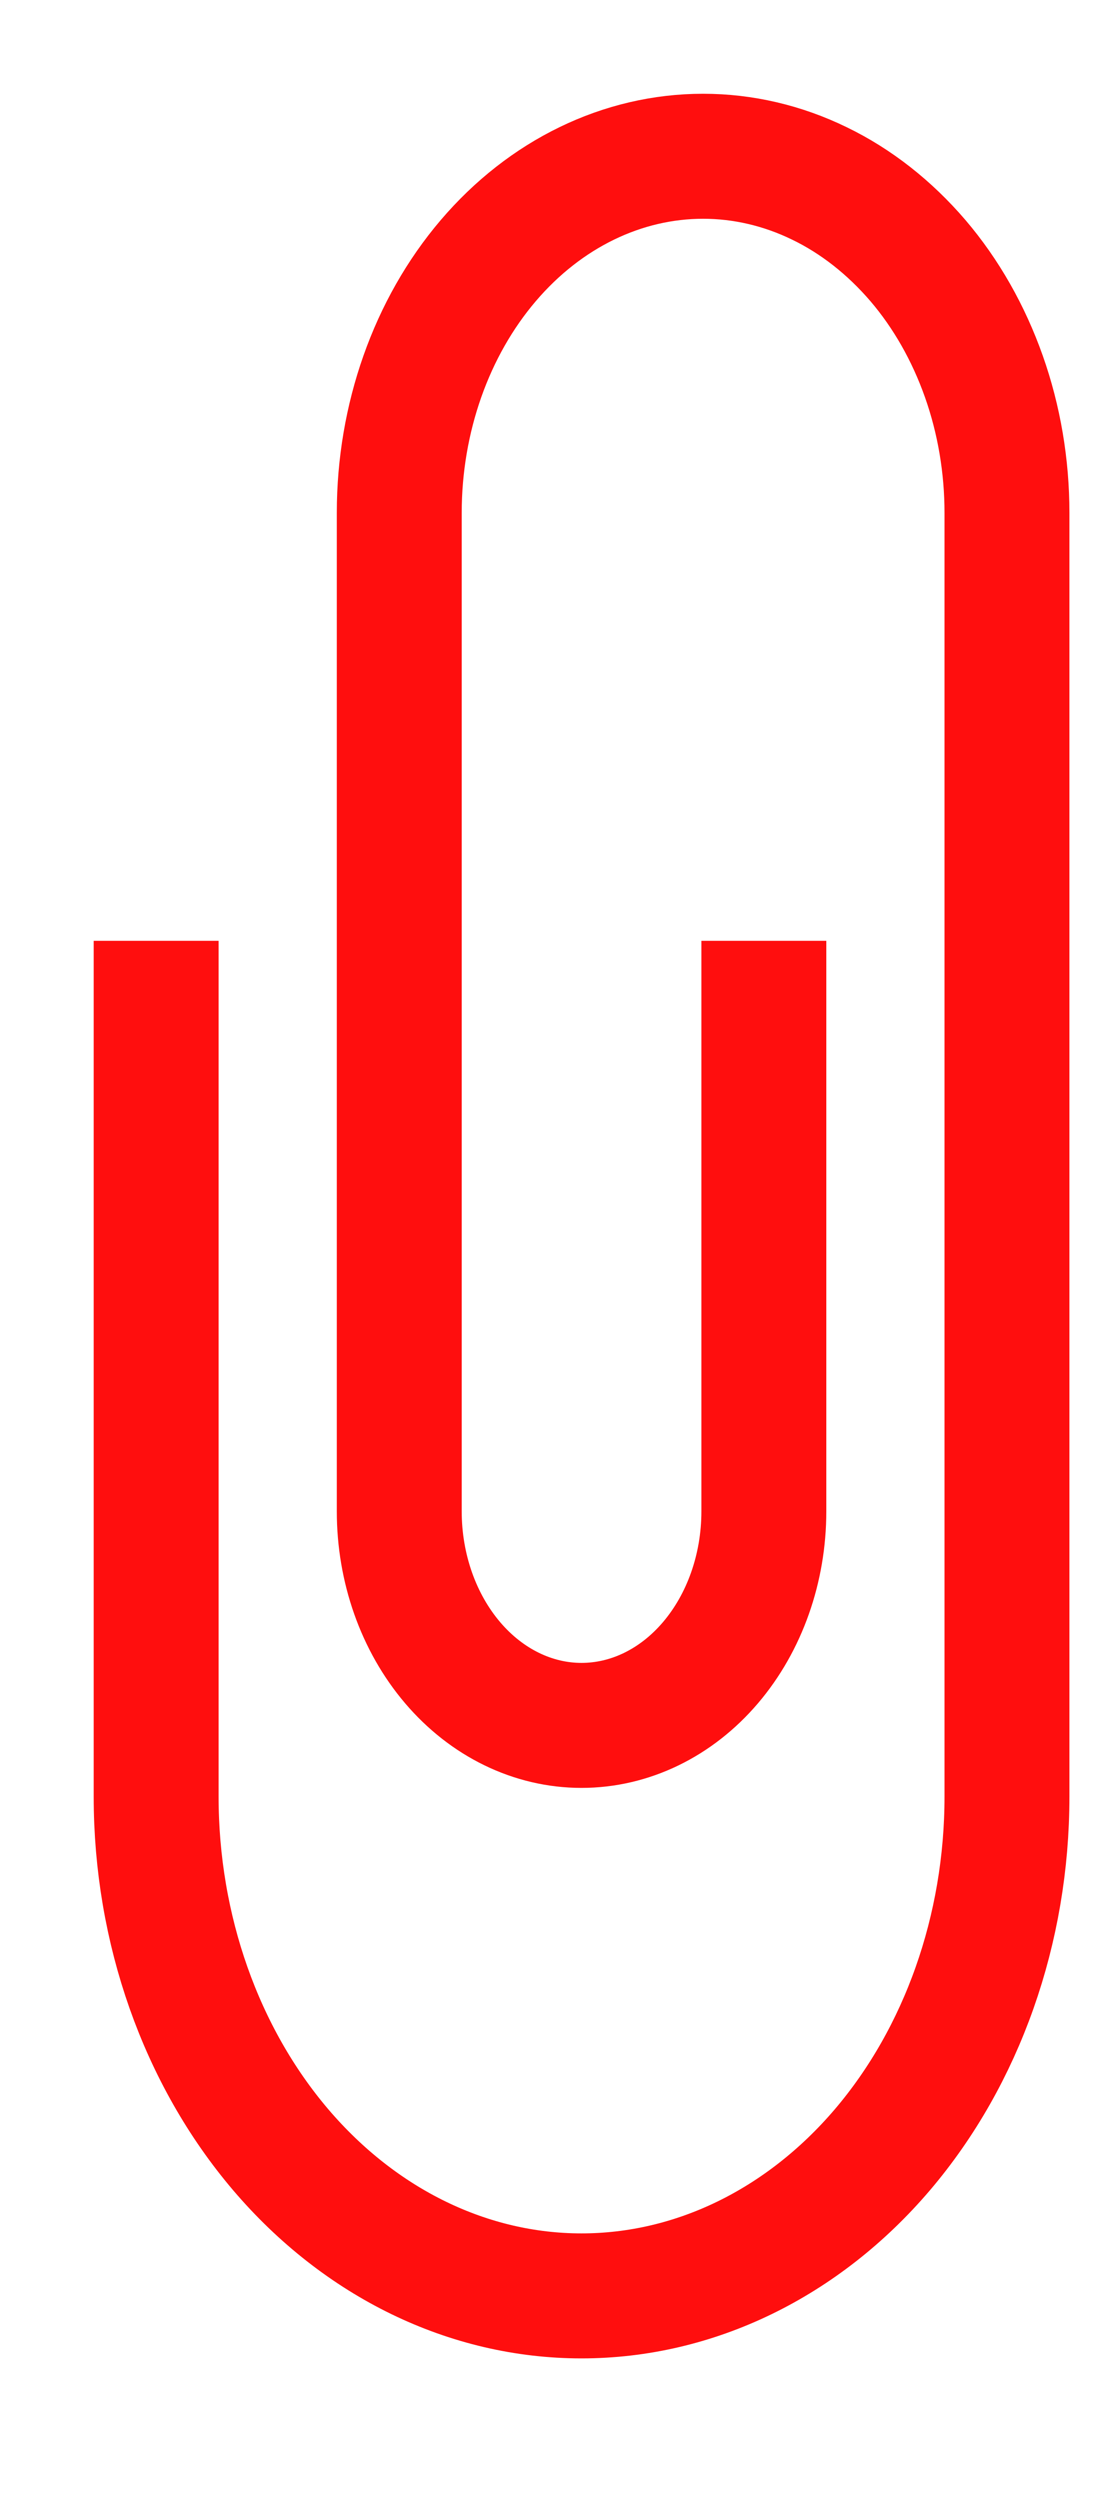 <svg width="7" height="16" viewBox="0 0 7 16" fill="none" xmlns="http://www.w3.org/2000/svg">
<path d="M4.892 6.021V9.672C4.892 10.036 4.769 10.384 4.55 10.641C4.331 10.898 4.034 11.042 3.724 11.042C3.415 11.042 3.118 10.898 2.899 10.641C2.68 10.384 2.557 10.036 2.557 9.672L2.557 3.282C2.557 2.677 2.762 2.096 3.127 1.668C3.492 1.24 3.987 1 4.503 1C4.758 1 5.012 1.059 5.248 1.174C5.484 1.288 5.698 1.457 5.879 1.668C6.06 1.88 6.203 2.132 6.301 2.409C6.399 2.686 6.449 2.983 6.449 3.282L6.449 11.498C6.449 12.346 6.162 13.158 5.651 13.758C5.14 14.357 4.447 14.693 3.724 14.693C3.002 14.693 2.309 14.357 1.798 13.758C1.287 13.158 1 12.346 1 11.498L1 6.021" stroke="#FF0E0E" stroke-width="0.8" stroke-miterlimit="10"/>
</svg>
